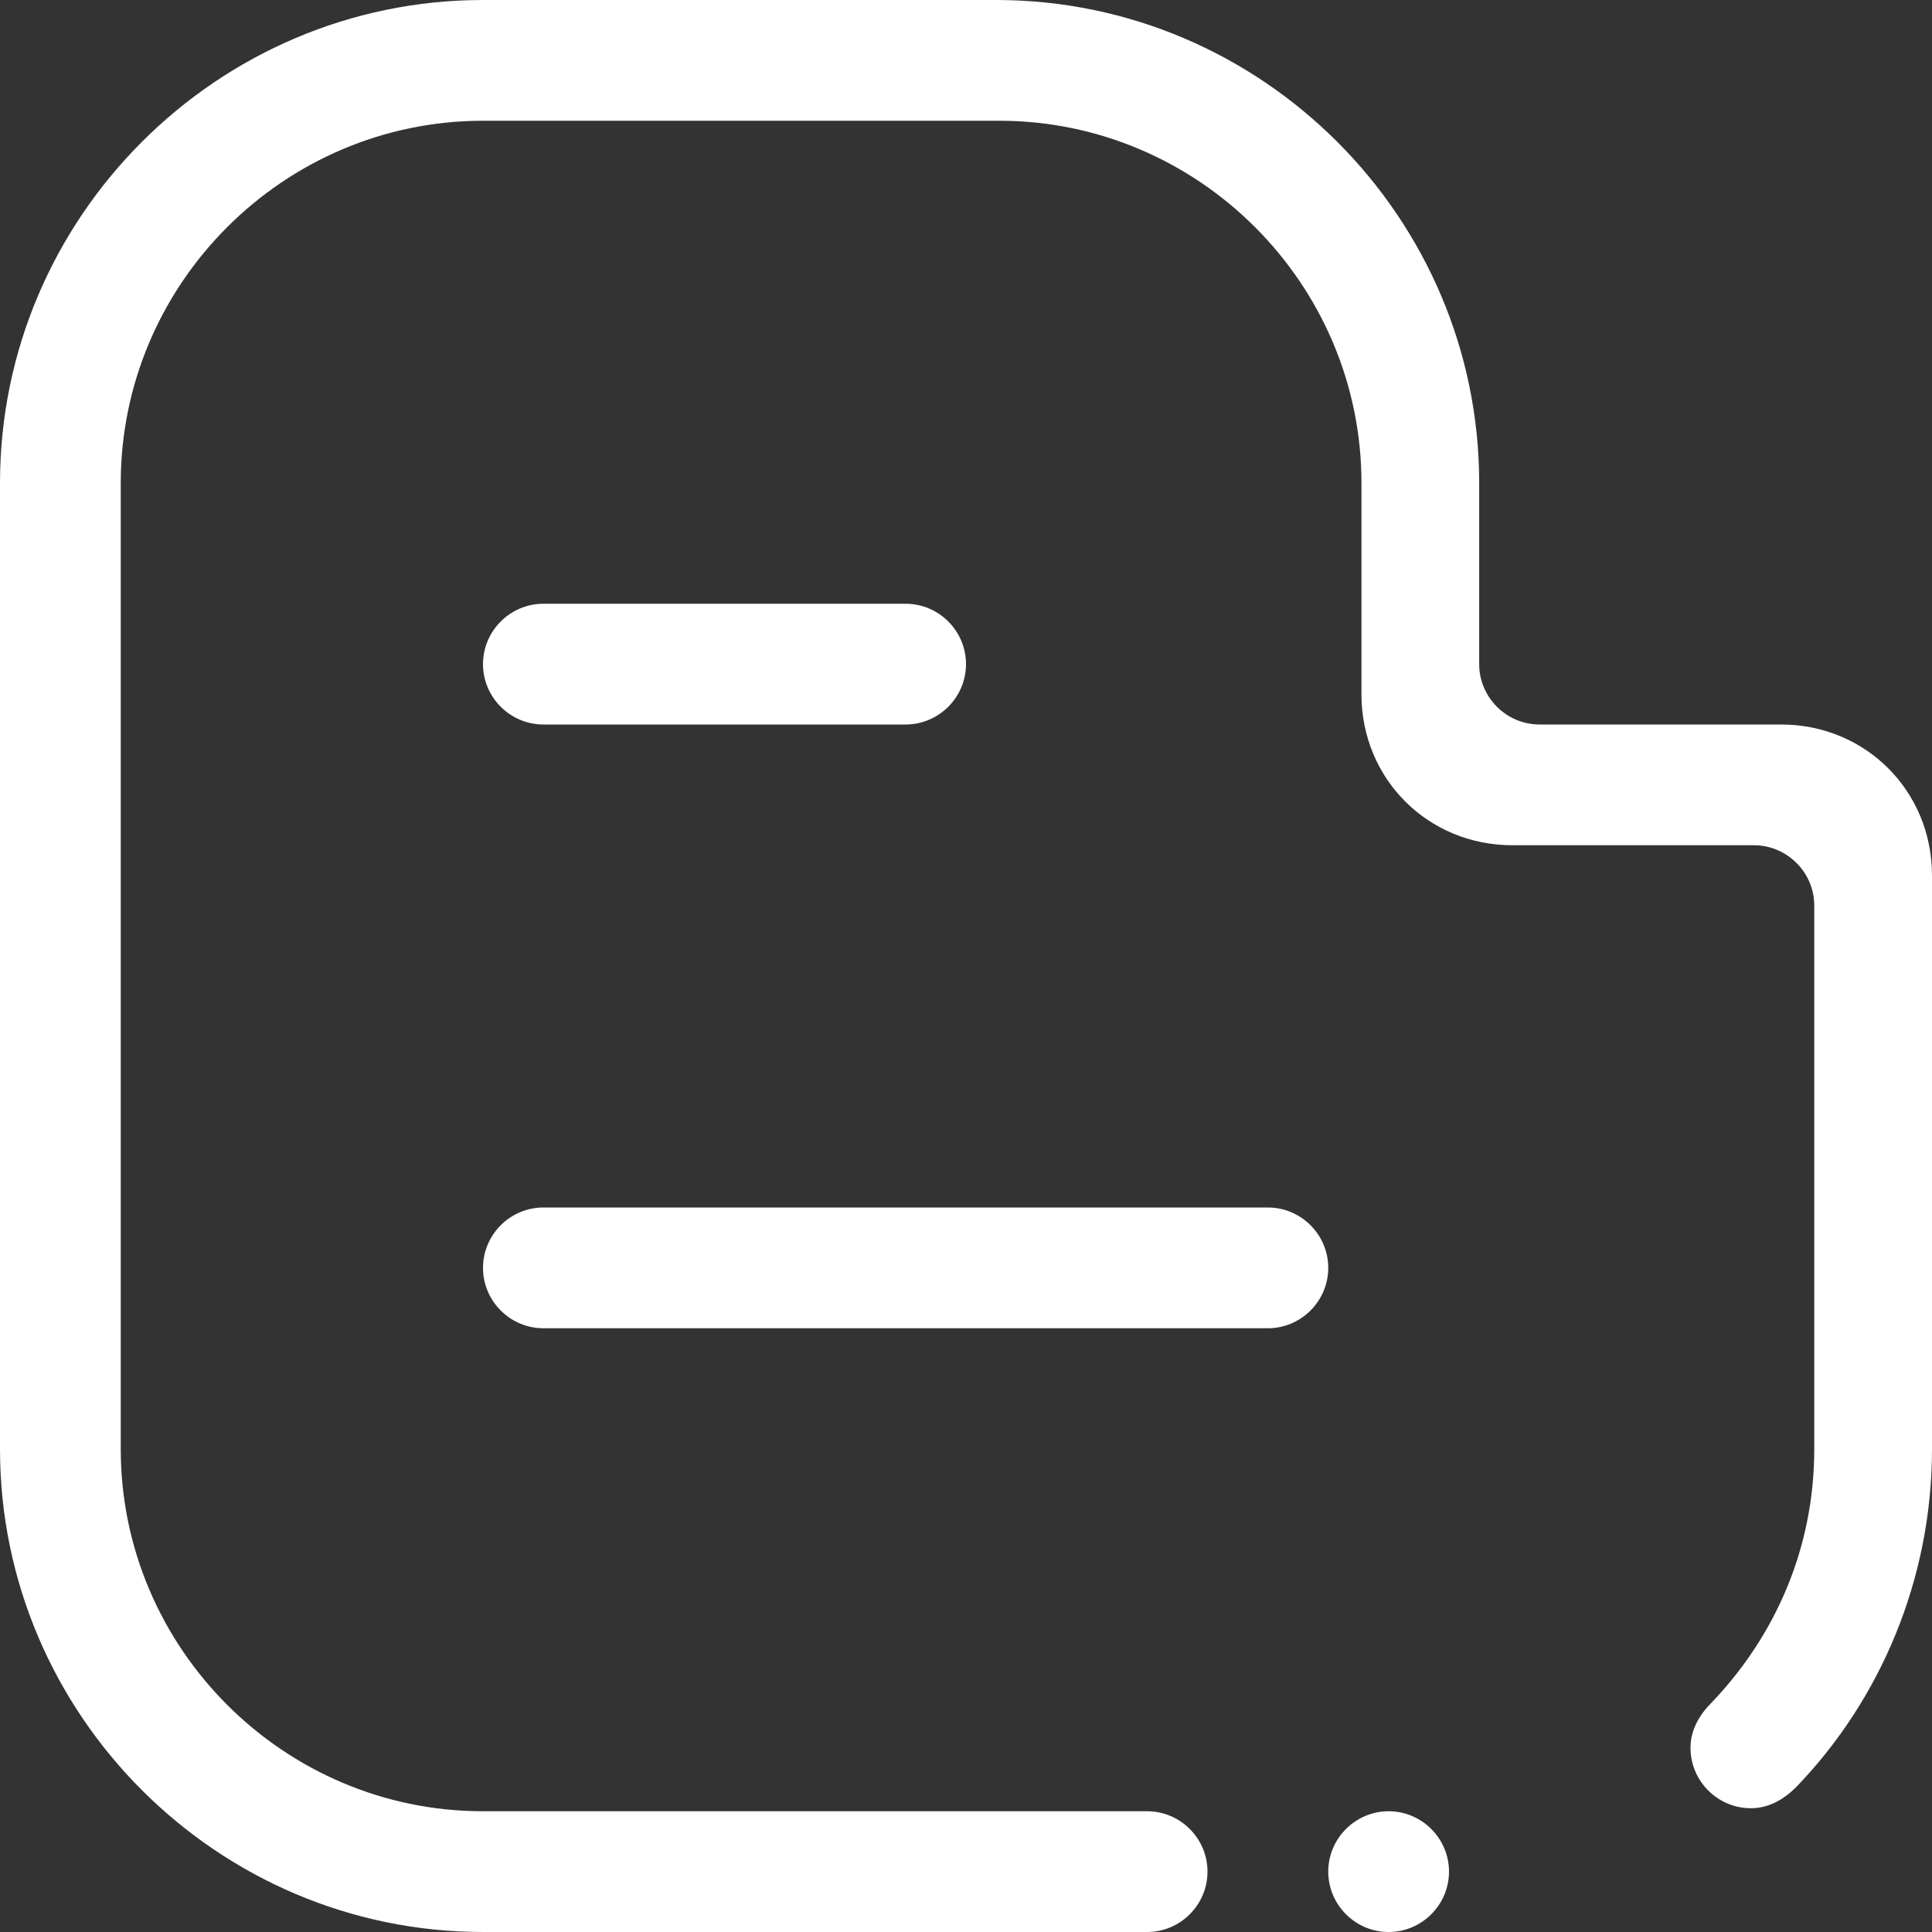 <?xml version="1.0" encoding="utf-8"?>
<!-- Generator: Adobe Illustrator 22.0.1, SVG Export Plug-In . SVG Version: 6.00 Build 0)  -->
<svg version="1.1" id="Capa_1" xmlns="http://www.w3.org/2000/svg" xmlns:xlink="http://www.w3.org/1999/xlink" x="0px" y="0px"
	 viewBox="0 0 64 64" style="enable-background:new 0 0 64 64;" xml:space="preserve">
<rect x="0" y="0" width="64" height="64" fill="#333333" stroke="none"/>
<style type="text/css">
	.st0{fill:#FFFFFF;}
</style>
<path class="st0" d="M59.5,59.2c-0.4,0.4-0.9,0.7-1.5,0.7c-1.1,0-2-0.9-2-2c0-0.6,0.3-1.1,0.7-1.5c2.1-2.2,3.4-5.1,3.4-8.4v-5v-3V30
	c0-1.1-0.9-2-2-2h-8c-2.8,0-5-2.2-5-5v-7c0-6.6-5.4-12-12-12H16C9.4,4,4,9.4,4,16v24v1v7c0,6.6,5.4,12,12,12h22c1.1,0,2,0.9,2,2
	s-0.9,2-2,2H16C7.2,64,0,56.8,0,48V16C0,7.2,7.2,0,16,0h1h15h1c8.8,0,16,7.2,16,16v6c0,1.1,0.9,2,2,2h8c2.8,0,5,2.2,5,5v3v7v9
	C64,52.3,62.3,56.3,59.5,59.2L59.5,59.2z M18,24c-1.1,0-2-0.9-2-2s0.9-2,2-2h12c1.1,0,2,0.9,2,2s-0.9,2-2,2H18L18,24z M16,42
	c0-1.1,0.9-2,2-2h24c1.1,0,2,0.9,2,2s-0.9,2-2,2H18C16.9,44,16,43.1,16,42L16,42z M46,60c1.1,0,2,0.9,2,2s-0.9,2-2,2s-2-0.9-2-2
	S44.9,60,46,60L46,60z"/>
</svg>
